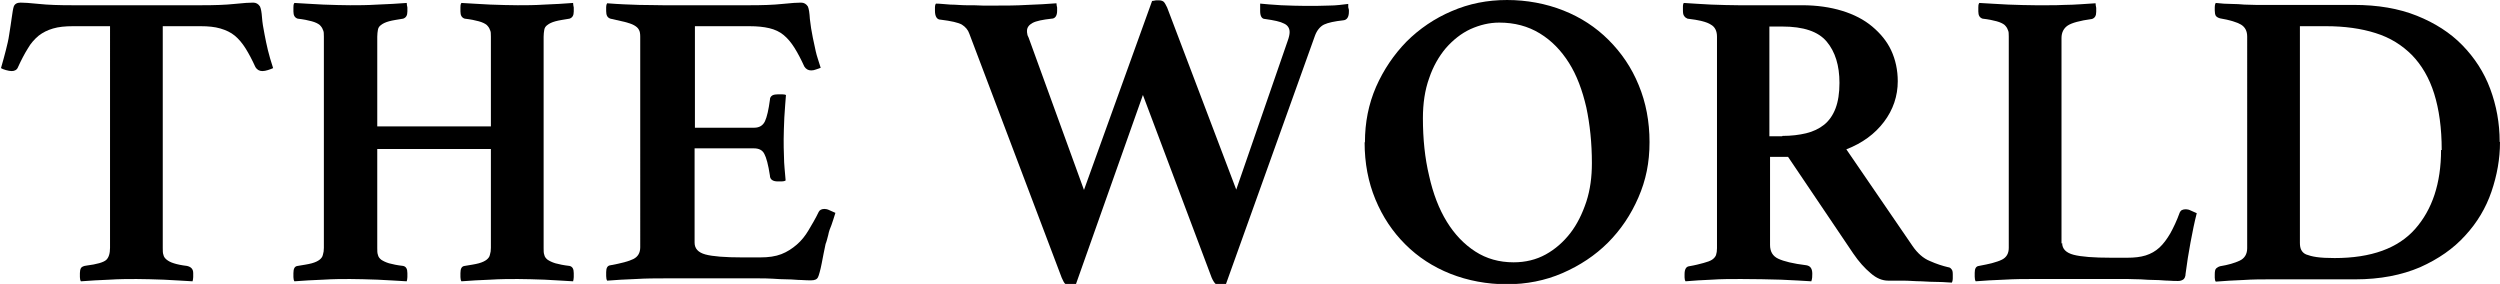 <?xml version="1.0" encoding="UTF-8"?><svg id="_レイヤー_2" xmlns="http://www.w3.org/2000/svg" viewBox="0 0 76.34 8.67"><defs><style>.cls-1{fill:#000;}</style></defs><g id="img"><path class="cls-1" d="m4.97.8v6.77c0,.09,0,.16.02.21.01.06.05.11.1.15.05.04.12.08.22.11.09.03.23.06.4.08.13.03.19.1.19.22,0,.03,0,.06,0,.12,0,.05-.01.09-.02.13-.27-.02-.57-.03-.88-.05-.31-.01-.59-.02-.83-.02s-.53,0-.83.02c-.3.01-.59.03-.87.05-.02-.03-.03-.08-.03-.13,0-.05,0-.09,0-.12,0-.06.01-.11.03-.15.02-.04.08-.07.17-.08.32-.04.52-.1.6-.17.08-.07.12-.2.12-.37V.8h-1.13c-.24,0-.44.02-.61.07-.17.05-.31.12-.44.22-.12.1-.24.23-.33.39-.1.16-.2.35-.3.57-.03.08-.1.12-.19.12-.05,0-.11-.01-.18-.03-.07-.02-.12-.04-.15-.06.06-.21.11-.39.15-.55.04-.16.08-.32.1-.47.03-.2.06-.37.08-.53.02-.15.04-.27.06-.33.03-.08.1-.12.21-.12.09,0,.28.01.56.04.28.03.62.04,1.01.04h3.96c.39,0,.72-.01,1-.04.28-.03.47-.04.57-.04.09,0,.16.04.21.12.03.07.05.18.06.33.01.15.04.33.08.53.03.15.06.31.1.47.04.16.09.34.16.55-.04.02-.1.04-.16.06-.06.02-.12.03-.17.03-.09,0-.16-.04-.21-.12-.1-.22-.2-.41-.3-.57-.1-.16-.21-.29-.33-.39-.12-.1-.27-.17-.44-.22-.17-.05-.37-.07-.6-.07h-1.13Z"/><path class="cls-1" d="m16.6,7.57c0,.09,0,.16.02.21.01.06.05.11.1.15.06.04.14.08.24.11.11.03.25.06.43.08.09.02.13.09.13.22,0,.03,0,.06,0,.12,0,.05-.01.09-.02.13-.27-.02-.57-.03-.87-.05-.31-.01-.58-.02-.82-.02s-.53,0-.84.02c-.31.01-.61.03-.88.05-.02-.03-.03-.08-.03-.13v-.12c0-.14.04-.21.13-.22.18-.03.32-.05.43-.08.11-.03.19-.07.24-.11.05-.04.09-.09.1-.15.02-.06.03-.13.03-.21v-3.02h-3.47v3.02c0,.09,0,.16.02.21.01.06.05.11.1.15.06.04.14.08.24.11.11.03.25.06.43.08.09.02.13.09.13.22,0,.03,0,.06,0,.12,0,.05-.01.09-.02.13-.27-.02-.57-.03-.89-.05-.32-.01-.6-.02-.84-.02s-.51,0-.82.02c-.31.01-.6.03-.88.05-.02-.03-.03-.08-.03-.13v-.12c0-.14.04-.21.13-.22.18-.03.32-.05.43-.08.11-.03.19-.07.24-.11.05-.04.09-.09.1-.15.02-.06.03-.13.03-.21V1.12c0-.09,0-.16-.03-.21-.02-.06-.05-.1-.1-.15-.05-.04-.13-.08-.24-.11-.11-.03-.25-.06-.43-.08-.09-.03-.13-.1-.13-.22v-.12c0-.05,0-.1.03-.14.27.02.57.03.88.05.31.01.58.02.82.02s.52,0,.84-.02c.32-.01.61-.03.89-.05,0,.04.01.09.02.14,0,.05,0,.09,0,.12,0,.12-.04.19-.13.22-.18.03-.32.05-.43.08-.11.03-.19.07-.24.11-.06.04-.09.09-.1.15-.01.06-.02.13-.02.21v2.74h3.47V1.12c0-.09,0-.16-.03-.21-.02-.06-.05-.1-.1-.15-.05-.04-.13-.08-.24-.11-.11-.03-.25-.06-.43-.08-.09-.03-.13-.1-.13-.22v-.12c0-.05,0-.1.03-.14.27.02.57.03.88.05.31.01.59.02.84.02s.51,0,.82-.02c.31-.01.6-.03.87-.05,0,.04.01.09.02.14,0,.05,0,.09,0,.12,0,.12-.04.19-.13.22-.18.03-.32.05-.43.08-.11.03-.19.07-.24.11-.06.04-.09.09-.1.15-.01.06-.02.13-.02.21v6.45Z"/><path class="cls-1" d="m21.22.8v3.1h1.81c.16,0,.27-.07.33-.2.06-.13.11-.35.15-.65,0-.07.03-.11.08-.14.04-.02.1-.03.17-.03.03,0,.07,0,.12,0,.06,0,.1.01.12.02-.02.2-.03.43-.05.69-.01.26-.02.48-.02.66,0,.15,0,.34.01.55,0,.21.03.45.05.71-.03.02-.07.03-.12.03-.06,0-.1,0-.12,0-.15,0-.24-.06-.24-.18-.05-.33-.11-.55-.17-.66-.06-.12-.17-.17-.32-.17h-1.81v2.88c0,.18.11.3.33.36.22.06.6.09,1.13.09h.54c.26,0,.47-.03.65-.1.18-.07.33-.17.47-.29.14-.12.26-.27.36-.44.1-.17.21-.35.31-.56.03-.06.09-.09.18-.09.04,0,.09.01.15.04.06.03.12.05.18.08-.02.07-.04.13-.06.19-.02.06-.04.12-.06.18-.04.09-.08.2-.1.31-.03.11-.05.2-.08.27-.02.09-.04.18-.06.29-.02.11-.04.21-.06.31-.02.1-.04.19-.06.26-.02.08-.04.13-.05.15-.03.07-.1.1-.21.1-.07,0-.17,0-.3-.01-.13,0-.27-.02-.42-.02-.15,0-.3-.01-.46-.02s-.29-.01-.4-.01h-2.92c-.25,0-.53,0-.86.02-.32.01-.61.03-.87.05-.02-.03-.03-.08-.03-.14v-.12c0-.13.04-.2.13-.21.33-.06.56-.12.7-.19.14-.07.21-.19.21-.36V1.12c0-.09-.01-.16-.04-.21-.03-.06-.08-.1-.15-.14-.07-.04-.17-.07-.28-.1-.12-.03-.26-.06-.44-.1-.09-.03-.13-.1-.13-.23v-.12s0-.08.03-.12c.37.03.69.04.98.05.28,0,.53.01.73.01h2.64c.39,0,.72-.01,1-.04.28-.03.47-.04.57-.04.09,0,.16.04.21.12.03.07.05.2.06.38.02.18.05.38.09.57.03.15.06.29.09.42.03.14.09.3.15.5-.04.02-.09.03-.14.05-.05.02-.1.03-.15.03-.09,0-.16-.04-.21-.12-.1-.22-.2-.41-.3-.57-.1-.16-.21-.29-.33-.39-.12-.1-.27-.17-.44-.21-.17-.04-.37-.06-.6-.06h-1.71Z"/><path class="cls-1" d="m35.18.03s.08-.01.12-.02c.03,0,.06,0,.09,0,.07,0,.12.02.15.05.03.03.06.09.1.17l2.11,5.56,1.57-4.54c.04-.11.06-.2.06-.27,0-.12-.06-.21-.17-.26-.11-.06-.3-.1-.58-.14-.1,0-.15-.09-.15-.24,0-.02,0-.04,0-.06,0-.02,0-.05,0-.07v-.1c.16.02.37.03.64.05.27.01.52.02.75.02.25,0,.48,0,.71-.01.22,0,.42-.03.59-.05v.1s.01.05.02.08c0,.03,0,.05,0,.06,0,.16-.06.25-.17.26-.27.03-.46.07-.59.13-.12.06-.22.18-.28.35l-2.72,7.59s-.07.01-.09.01h-.09c-.06,0-.11-.01-.14-.04-.03-.03-.07-.09-.11-.18l-2.1-5.58-2.05,5.79s-.08.01-.1.01h-.08c-.07,0-.12-.01-.15-.04-.03-.03-.06-.09-.1-.18l-2.82-7.45c-.04-.12-.12-.21-.23-.28-.11-.06-.32-.11-.65-.15-.11,0-.17-.1-.17-.27v-.11s0-.08.03-.11c.13,0,.27.02.44.03.16,0,.33.02.5.02.17,0,.33,0,.49.01.16,0,.3,0,.42,0,.28,0,.59,0,.93-.02.33-.01.63-.03.9-.05,0,.04.01.09.02.13,0,.04,0,.08,0,.1,0,.15-.06.24-.17.24-.27.03-.47.07-.58.13-.11.06-.17.14-.17.24,0,.03,0,.07.01.1,0,.03.02.07.04.11l1.69,4.65L35.18.03Z"/><path class="cls-1" d="m41.68,4.34c0-.6.11-1.16.34-1.69.23-.52.54-.98.93-1.38.39-.39.86-.71,1.38-.93.53-.23,1.09-.34,1.69-.34s1.19.11,1.72.32c.53.21.99.51,1.38.9.39.39.7.84.92,1.38.22.53.33,1.11.33,1.74s-.11,1.16-.34,1.69c-.23.53-.54.99-.93,1.38-.39.39-.86.7-1.39.93-.53.23-1.1.34-1.7.34s-1.19-.11-1.72-.32c-.53-.21-.99-.51-1.38-.9-.39-.39-.69-.84-.91-1.37-.22-.53-.33-1.11-.33-1.74Zm4.54,3.67c.36,0,.69-.08.98-.24.29-.16.54-.38.75-.65.21-.27.37-.6.49-.96.12-.37.17-.76.17-1.18,0-.61-.06-1.18-.17-1.7-.12-.52-.29-.98-.53-1.36-.24-.38-.53-.68-.89-.9-.36-.22-.77-.33-1.24-.33-.3,0-.59.07-.88.2-.28.13-.53.33-.75.58-.21.25-.39.56-.51.92-.13.36-.19.77-.19,1.22,0,.63.06,1.22.19,1.76.12.54.3,1.01.54,1.4.24.39.53.69.87.91.34.22.73.33,1.17.33Z"/><path class="cls-1" d="m54.6,4.79h-.55v2.69c0,.2.08.34.25.42.17.08.45.15.86.2.12.02.18.1.18.26,0,.07,0,.15-.03.23-.25-.02-.56-.03-.93-.05-.37-.01-.78-.02-1.22-.02-.31,0-.61,0-.89.02-.29.01-.56.03-.8.05-.02-.03-.03-.07-.03-.12v-.1c0-.15.05-.23.14-.24.18-.03.33-.07.44-.1.11-.03.2-.06.26-.1.06-.04.1-.09.12-.14.02-.06.03-.13.03-.21V1.12c0-.17-.06-.3-.19-.37-.12-.08-.36-.14-.71-.18-.04-.02-.08-.04-.1-.08-.03-.03-.04-.09-.04-.18v-.12s0-.08.03-.1c.24.02.52.03.83.05.31.01.59.02.84.02h1.94c.45,0,.86.06,1.22.17.36.11.67.27.92.48.25.21.45.45.58.73.13.28.2.6.2.94,0,.45-.14.87-.42,1.24-.28.37-.66.65-1.15.84l2.02,2.95c.15.22.33.38.53.46.2.09.39.15.56.19.04,0,.08.03.1.06.03.03.04.08.04.16v.12s0,.09-.03.13c-.09,0-.23-.02-.4-.02-.17,0-.35-.01-.53-.02-.18,0-.37-.02-.55-.02-.18,0-.34,0-.46,0-.18,0-.36-.07-.54-.23-.18-.15-.36-.35-.53-.6l-1.99-2.95Zm-.17-.64c.27,0,.51-.03.72-.08.21-.05.4-.14.55-.26.15-.12.27-.29.35-.5.08-.21.12-.47.12-.78,0-.53-.13-.95-.39-1.26s-.71-.46-1.36-.46h-.39v3.35h.39Z"/><path class="cls-1" d="m62.97,7.42c0,.18.12.3.35.36.23.06.61.09,1.15.09h.49c.21,0,.4-.02.56-.07.16-.05.3-.13.42-.24.12-.11.23-.26.33-.43.1-.18.2-.39.29-.64.03-.07.09-.1.19-.1.04,0,.09.01.15.04.06.03.12.05.18.08-.07.27-.13.57-.19.89s-.11.64-.15.95c0,.1-.04.17-.08.19-.05.03-.1.04-.15.04-.07,0-.17,0-.29-.01-.12,0-.26-.02-.41-.02-.15,0-.29-.01-.44-.02-.15,0-.28-.01-.39-.01h-2.92c-.25,0-.53,0-.86.02-.32.01-.61.03-.87.05-.02-.03-.03-.08-.03-.14v-.12c0-.13.04-.2.13-.21.33-.06.56-.12.7-.19.14-.07.21-.19.21-.36V1.12c0-.09,0-.16-.03-.21-.02-.06-.05-.1-.1-.15-.05-.04-.13-.08-.24-.11-.11-.03-.25-.06-.43-.08-.09-.03-.13-.1-.13-.22v-.12c0-.05,0-.1.03-.14.27.02.57.03.88.05.31.01.58.02.82.02.12,0,.26,0,.41,0,.15,0,.32,0,.48-.01.17,0,.33-.01.5-.02s.32-.02.46-.03c0,.04.01.09.02.14,0,.05,0,.09,0,.12,0,.12-.04.19-.13.22-.37.05-.62.12-.74.2-.12.08-.19.21-.19.38v6.28Z"/><path class="cls-1" d="m76.34,4.34c0,.51-.09,1.01-.26,1.51-.17.5-.44.95-.8,1.34-.36.4-.82.72-1.38.97-.56.24-1.22.37-1.98.37h-2.64c-.22,0-.48,0-.78.02-.3.01-.58.03-.84.05-.02-.03-.03-.07-.03-.12v-.1c0-.09.01-.16.05-.19s.07-.05.11-.06c.25-.04.45-.1.6-.17.15-.07.23-.2.23-.38V1.12c0-.17-.06-.29-.19-.37-.12-.07-.34-.14-.64-.19-.07-.02-.11-.05-.13-.08-.02-.04-.03-.09-.03-.16v-.1s0-.09.03-.13c.18.02.34.03.48.03.14,0,.27.01.39.02.12,0,.24.01.36.01h2.99c.73,0,1.37.11,1.92.33.55.22,1.02.52,1.39.9.37.38.66.82.85,1.33.19.51.29,1.05.29,1.62Zm-1.78.24c0-.67-.08-1.24-.23-1.72-.15-.48-.38-.87-.68-1.18-.3-.3-.66-.53-1.11-.67-.44-.14-.95-.21-1.51-.21h-.8v6.61c0,.09.01.16.04.22.03.06.08.11.15.14.08.03.18.06.32.08.14.02.32.03.55.03,1.12,0,1.94-.3,2.46-.89s.79-1.39.79-2.41Z"/></g></svg>